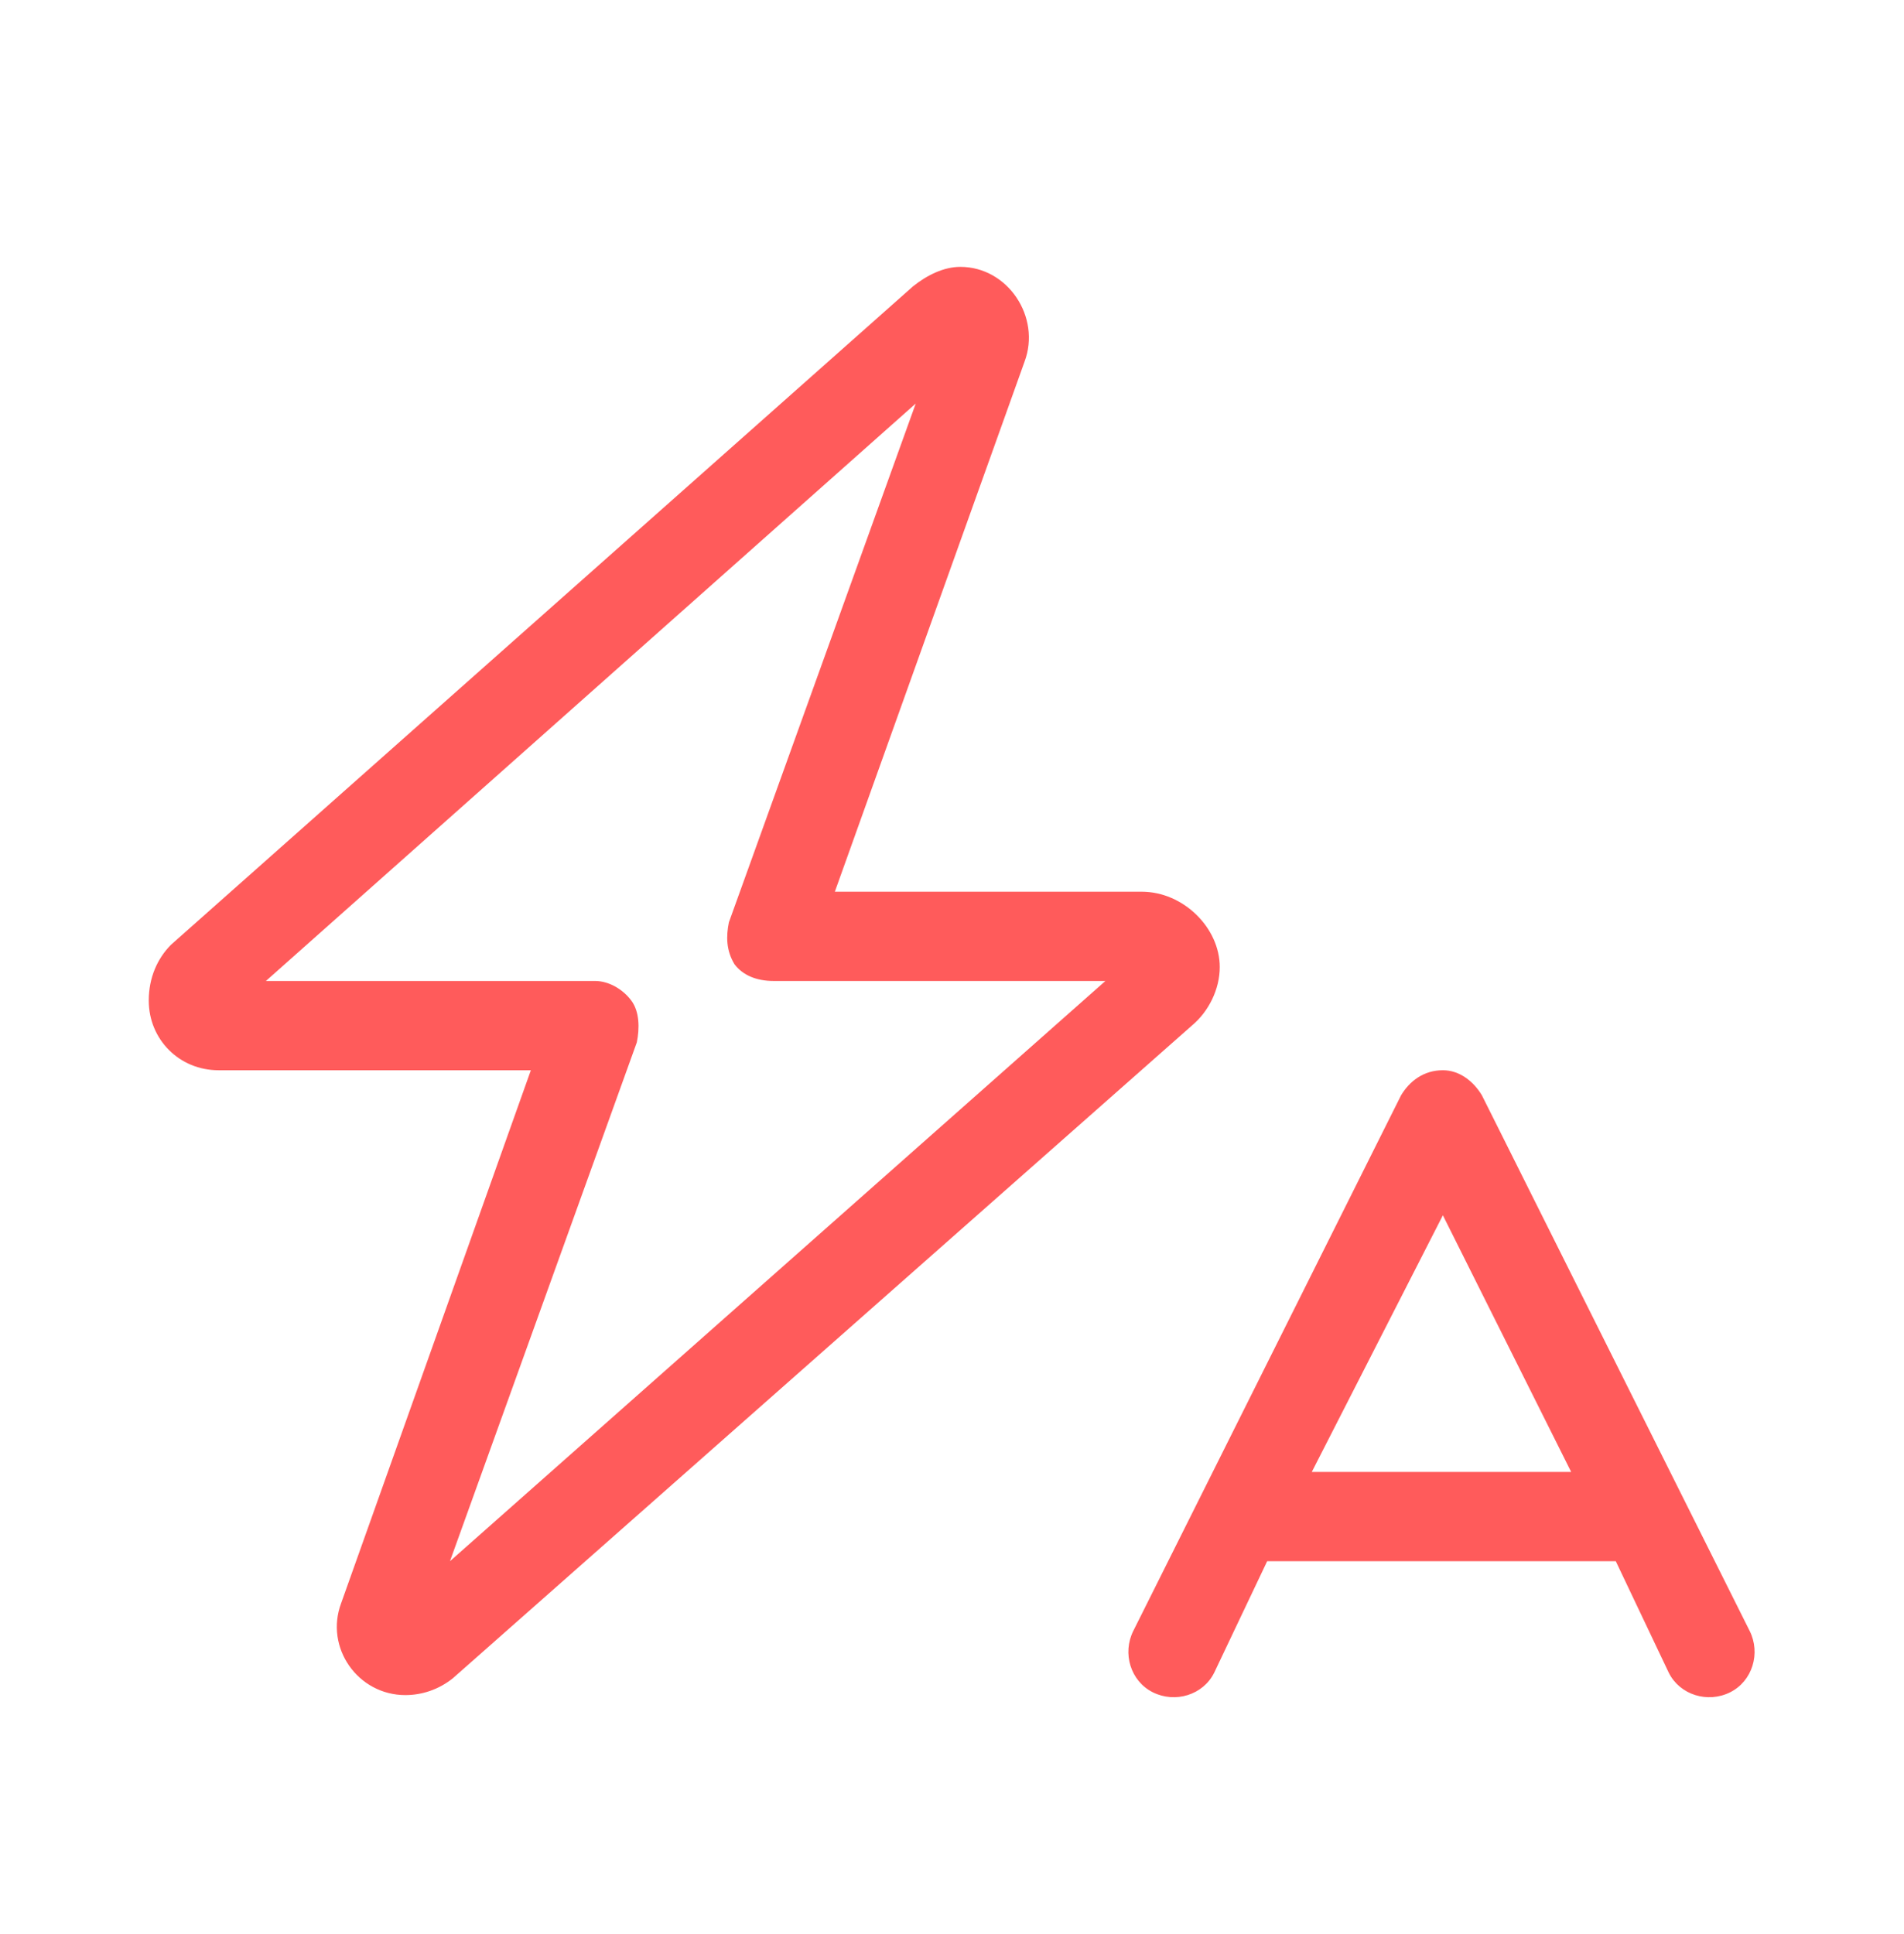 <svg xmlns="http://www.w3.org/2000/svg" width="64" height="65" viewBox="0 0 64 65" fill="none"><path d="M34.438 12.156L28.062 29.969H38.375C39.781 29.969 41 31.188 41 32.5C41 33.25 40.625 34 40.062 34.469L15.219 56.406C14.75 56.781 14.188 56.969 13.625 56.969C12.031 56.969 10.906 55.375 11.469 53.875L17.844 35.969H7.344C6.031 35.969 5 34.938 5 33.625C5 32.875 5.281 32.219 5.75 31.75L30.688 9.625C31.156 9.25 31.719 8.969 32.281 8.969C33.875 8.969 35 10.656 34.438 12.156ZM20 32.969C20.469 32.969 20.938 33.25 21.219 33.625C21.5 34 21.5 34.562 21.406 35.031L15.125 52.469L37.156 32.969H26C25.438 32.969 24.969 32.781 24.688 32.406C24.406 31.938 24.406 31.469 24.5 31L30.781 13.562L8.938 32.969H20ZM48.5 35.969C49.062 35.969 49.531 36.344 49.812 36.812L58.812 54.812C59.188 55.562 58.906 56.5 58.156 56.875C57.406 57.25 56.469 56.969 56.094 56.219L54.312 52.469H42.594L40.812 56.219C40.438 56.969 39.5 57.25 38.75 56.875C38 56.5 37.719 55.562 38.094 54.812L47.094 36.812C47.375 36.344 47.844 35.969 48.5 35.969ZM44.094 49.469H52.812L48.5 40.844L44.094 49.469Z" fill="#FF5B5B"></path></svg>